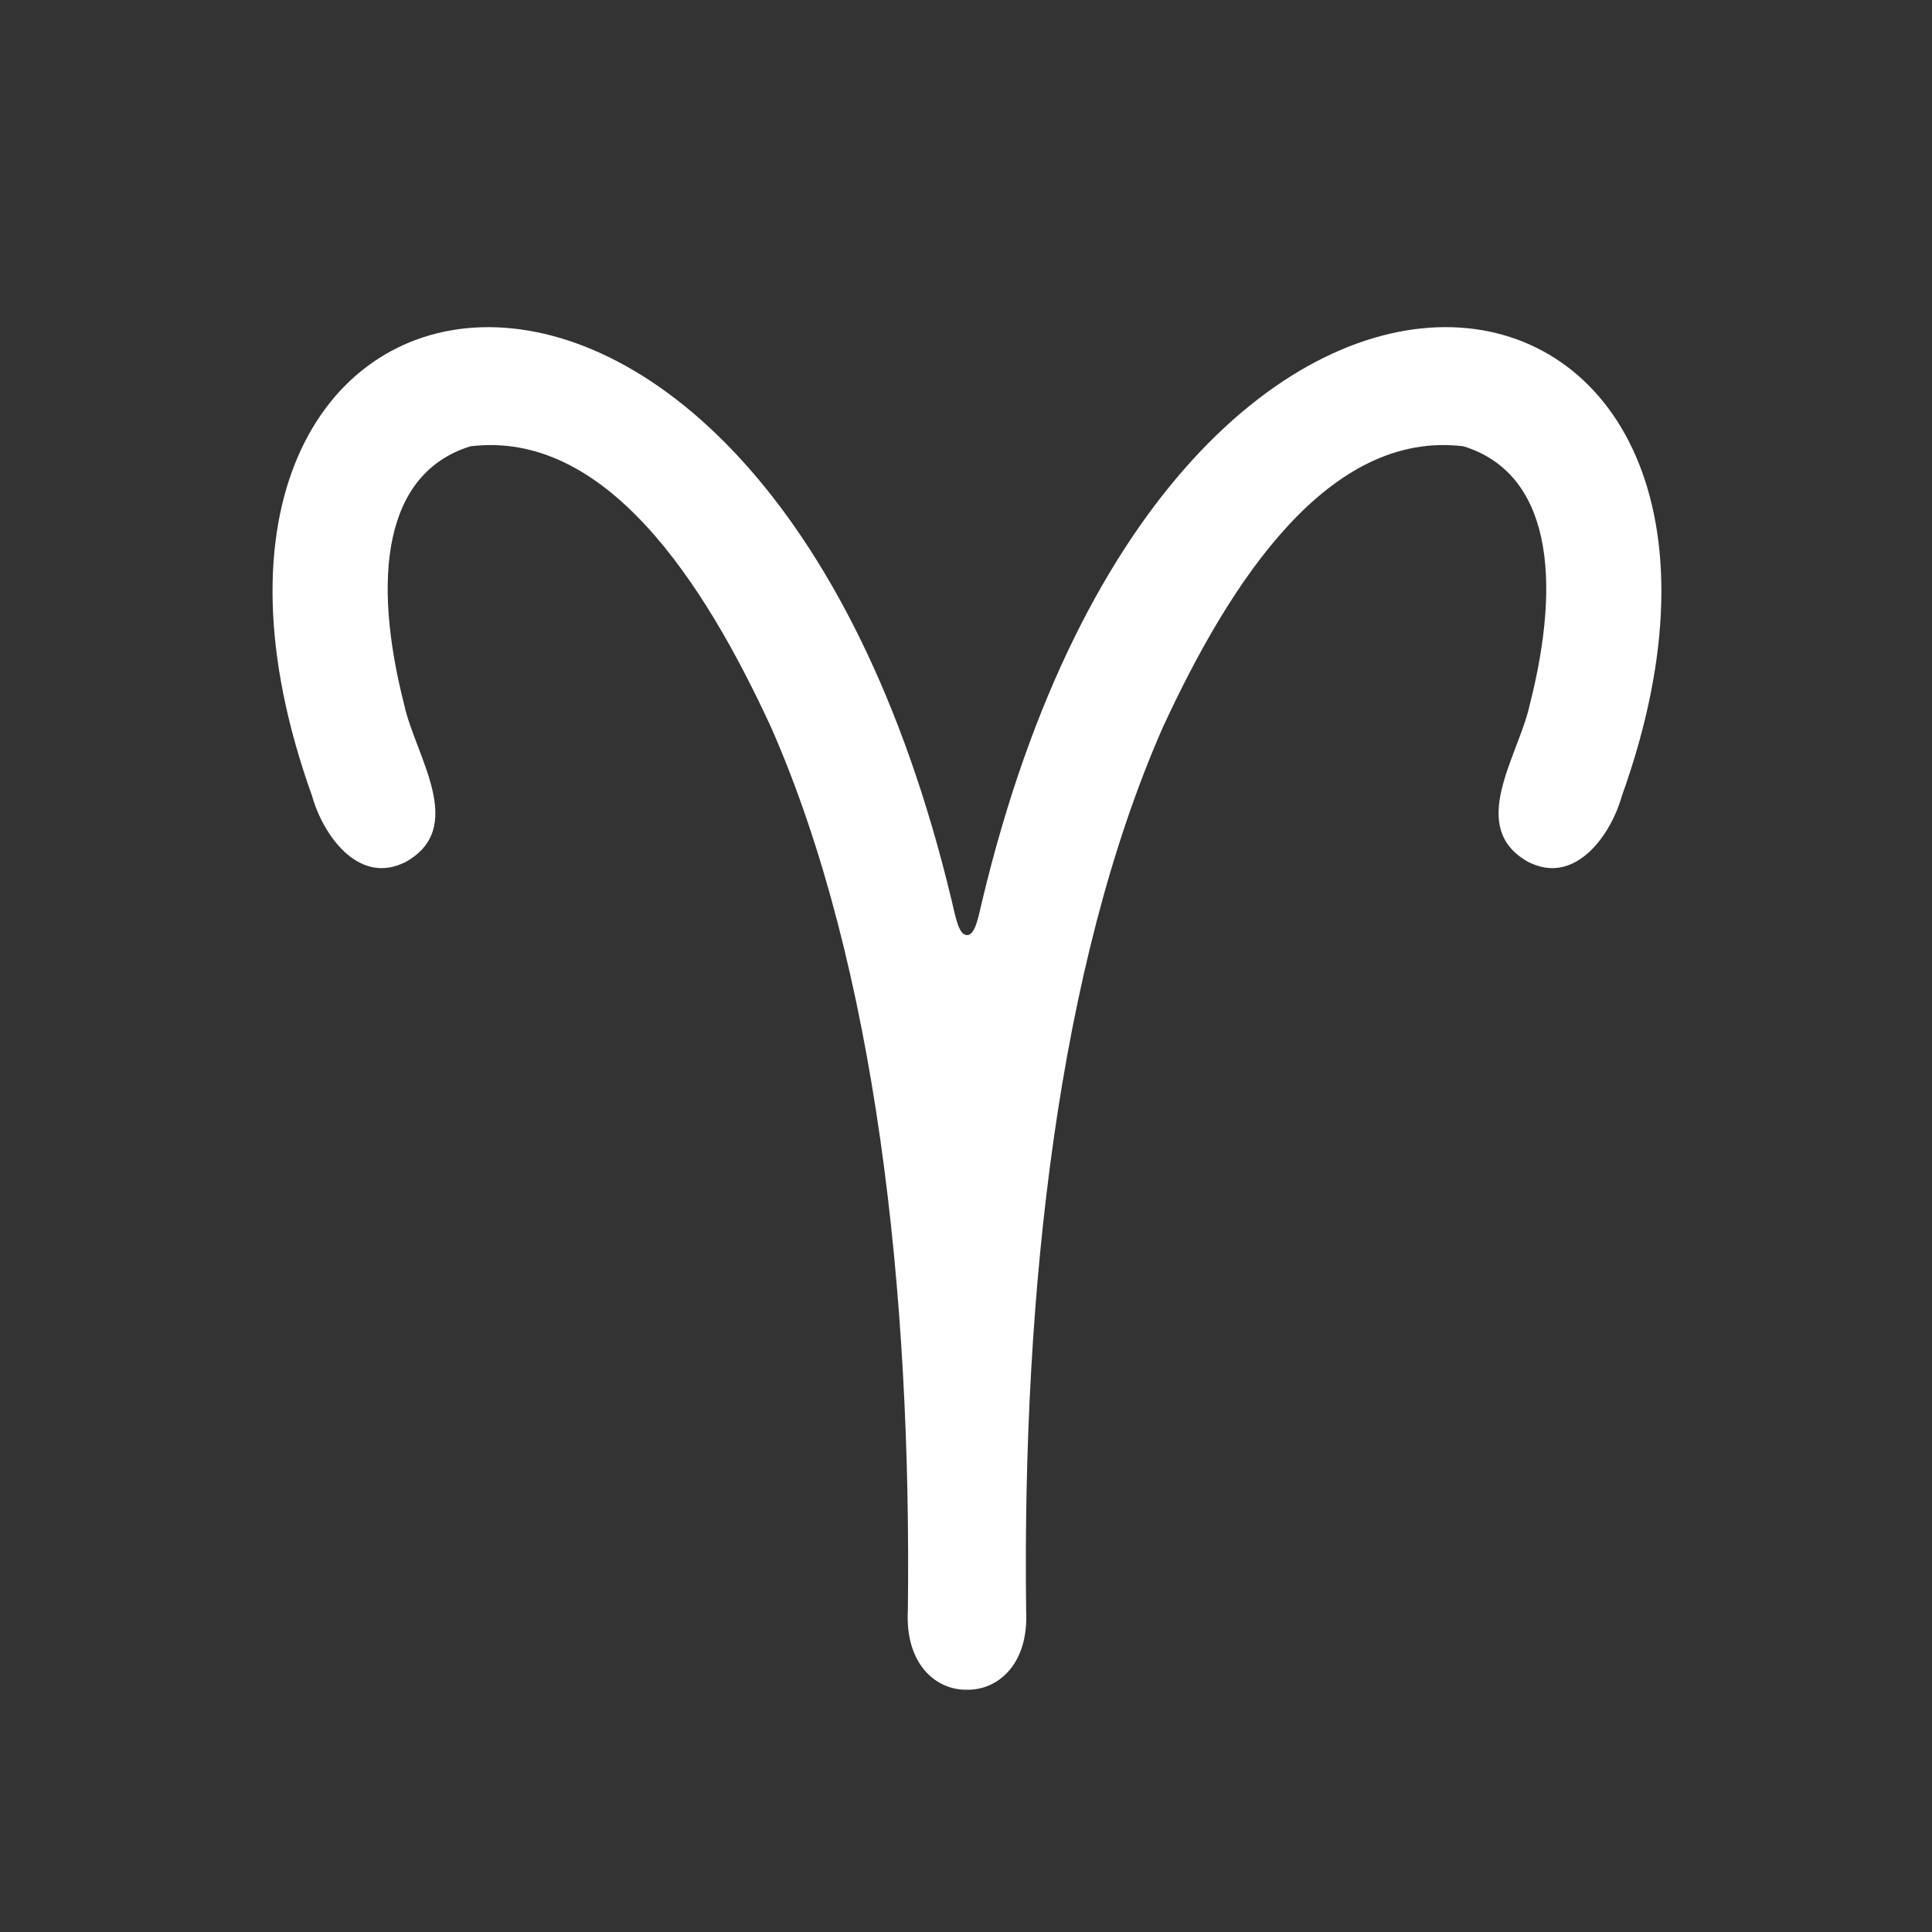 <svg xmlns="http://www.w3.org/2000/svg" width="32" height="32" fill="none" viewBox="0 0 32 32">
  <rect x="0" y="0" width="32" height="32" fill="#333333" stroke="none"/>
  <path fill="#fff" d="M16.269 14.918c-.061.247-.11.57-.253.57-.142 0-.192-.323-.253-.57C12.525 1.366 1.776 3.722 5.168 13.181c.182.65.752 1.443 1.485 1.126l.051-.022c1.05-.57.173-1.763-.01-2.615-.537-2.108-.336-3.833 1.098-4.278 2.227-.272 3.86 2.22 4.986 4.669 1.73 3.945 2.323 9.347 2.259 14.611-.048.893.467 1.325.979 1.315.512.01 1.027-.422.98-1.315-.065-5.264.527-10.666 2.258-14.611 1.127-2.448 2.759-4.941 4.986-4.669 1.434.445 1.635 2.17 1.098 4.278-.183.852-1.06 2.045-.01 2.615l.051.022c.733.317 1.303-.477 1.485-1.126 3.392-9.46-7.357-11.815-10.595 1.737Z"/>
</svg>
